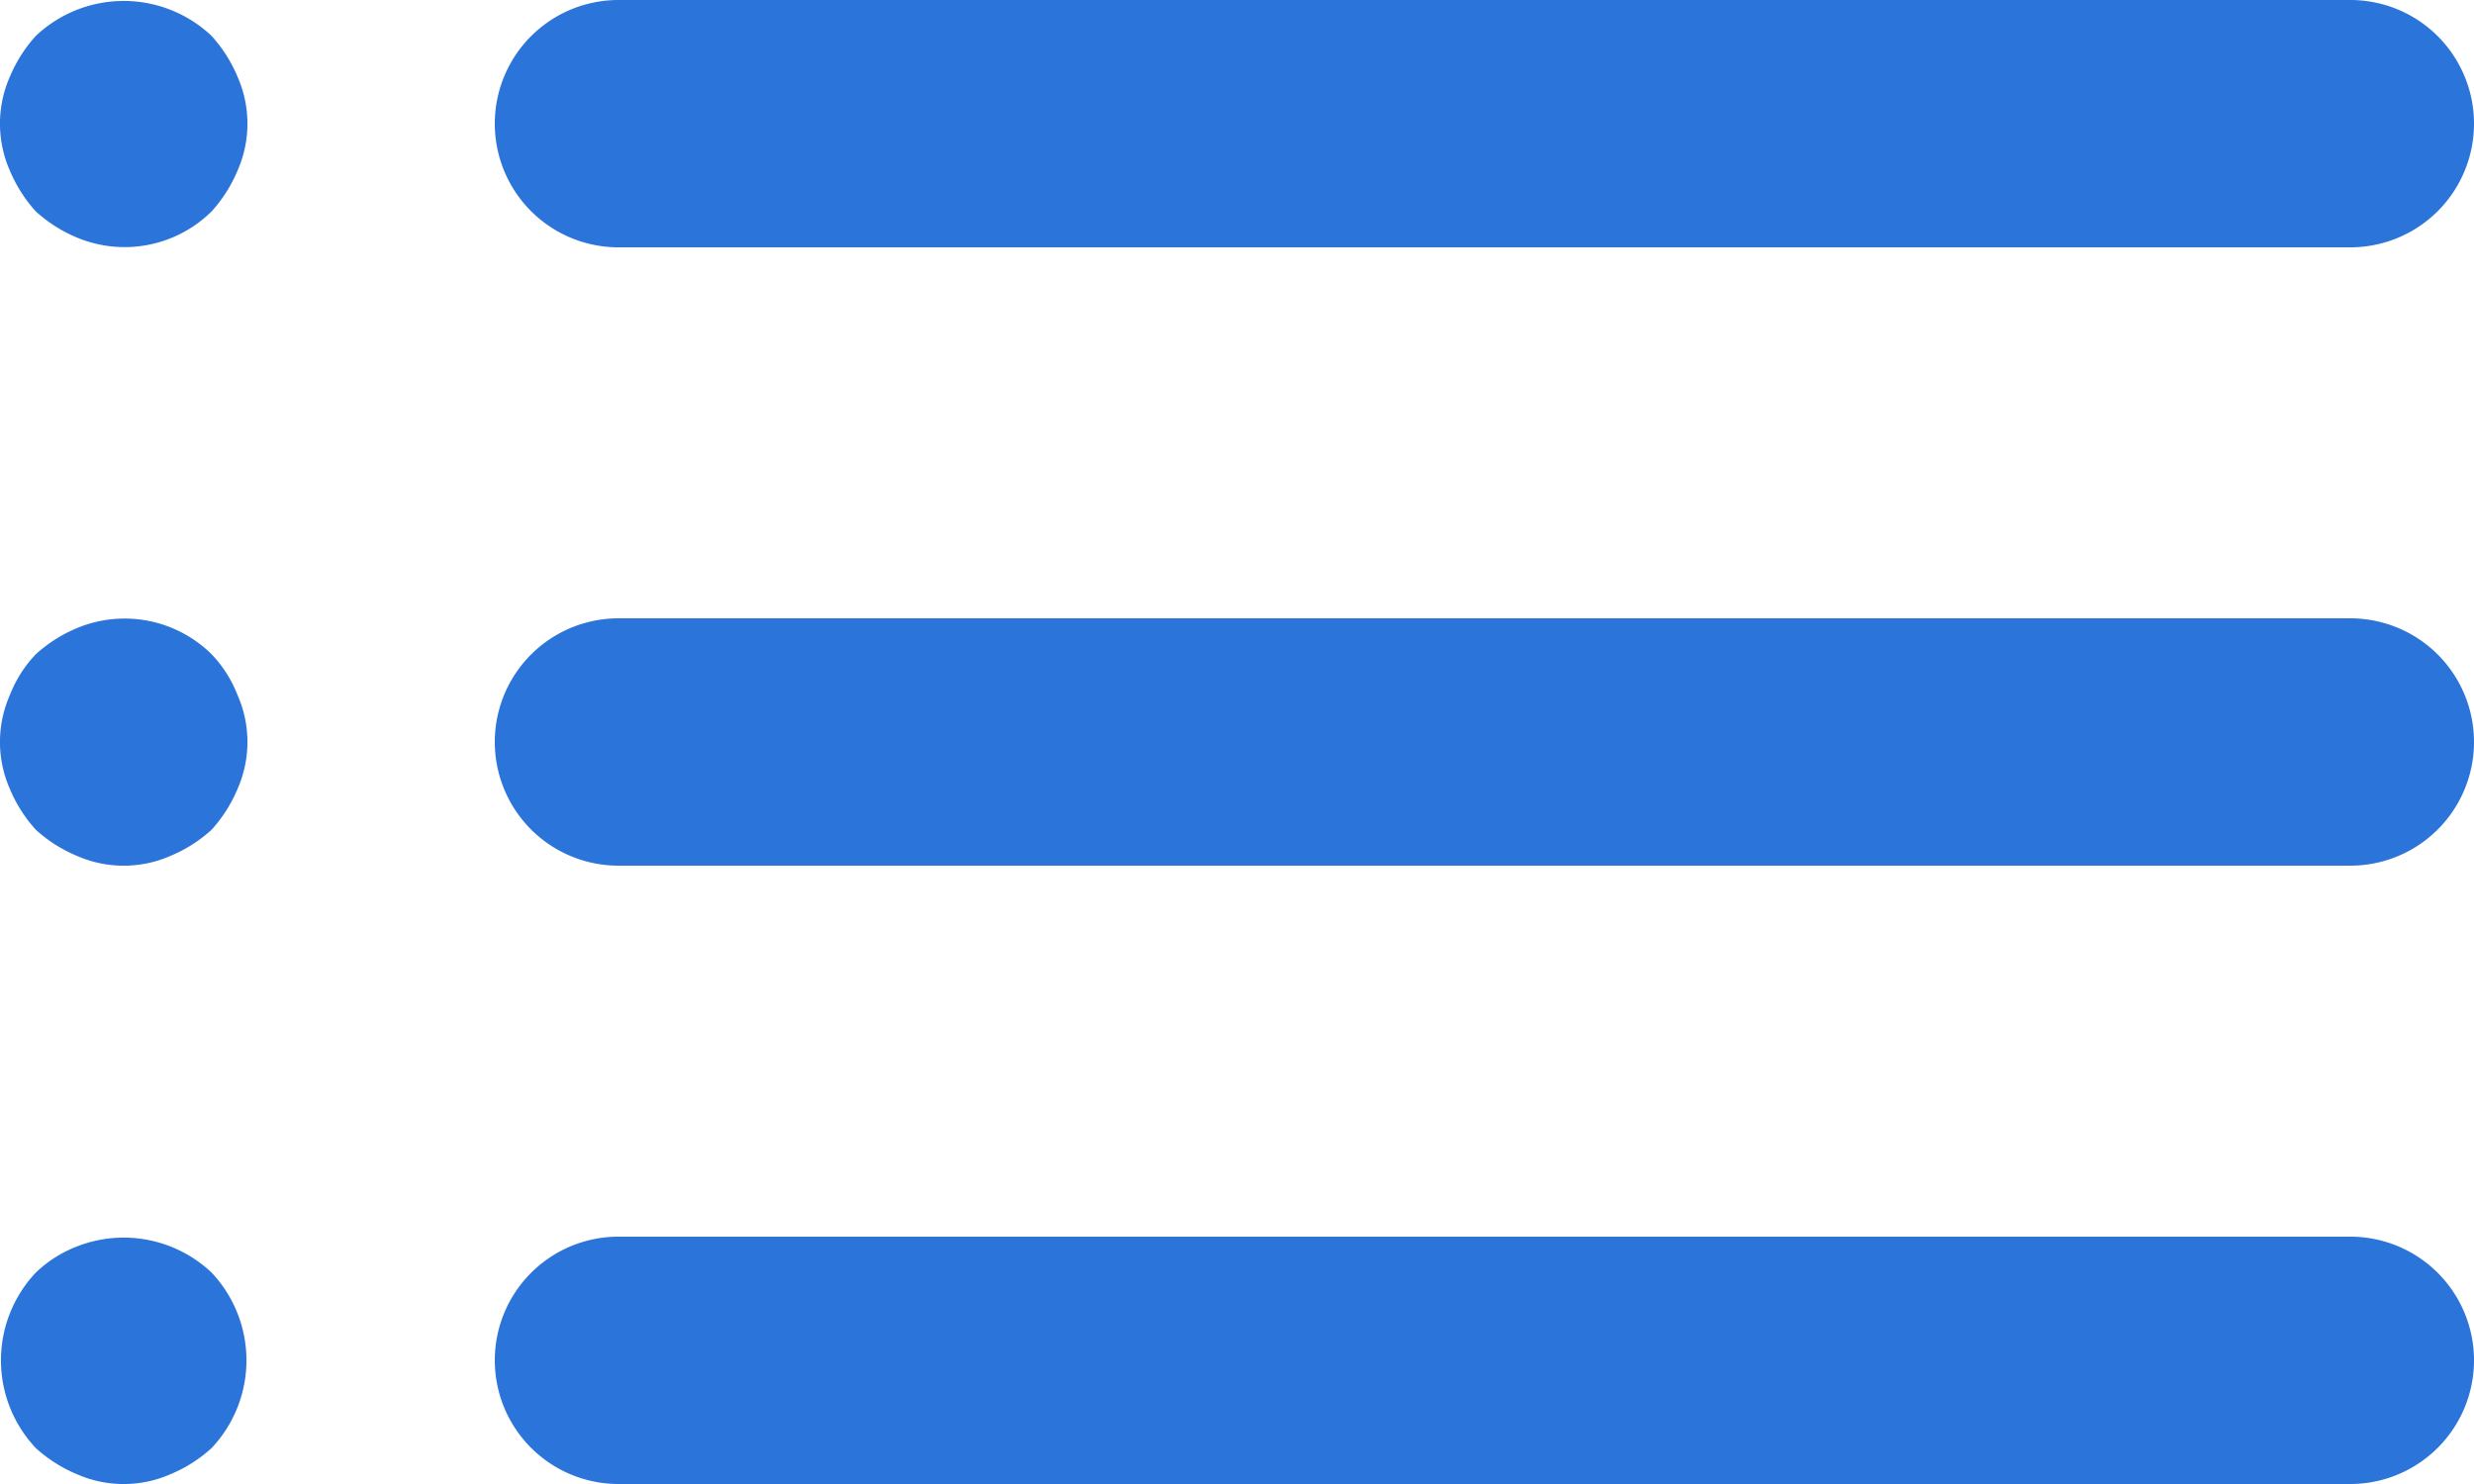 <svg xmlns="http://www.w3.org/2000/svg" width="20" height="12" viewBox="0 0 20 12">
  <path id="Path_33024" data-name="Path 33024" d="M3.71,16.29a1.034,1.034,0,0,0-1.09-.21,1,1,0,0,0-.33.21,1.034,1.034,0,0,0,0,1.42,1.15,1.15,0,0,0,.33.21.94.94,0,0,0,.76,0,1.15,1.15,0,0,0,.33-.21,1.034,1.034,0,0,0,0-1.42ZM7,8H21a1,1,0,1,0,0-2H7A1,1,0,0,0,7,8ZM3.71,11.29a1,1,0,0,0-1.09-.21,1.15,1.15,0,0,0-.33.21,1,1,0,0,0-.21.33.94.94,0,0,0,0,.76,1.15,1.15,0,0,0,.21.33,1.15,1.15,0,0,0,.33.21.94.94,0,0,0,.76,0,1.15,1.15,0,0,0,.33-.21,1.15,1.15,0,0,0,.21-.33.94.94,0,0,0,0-.76,1,1,0,0,0-.21-.33ZM21,11H7a1,1,0,1,0,0,2H21a1,1,0,1,0,0-2ZM3.71,6.29a1.034,1.034,0,0,0-1.42,0,1.15,1.15,0,0,0-.21.33.94.94,0,0,0,0,.76,1.15,1.15,0,0,0,.21.33,1.15,1.15,0,0,0,.33.21,1,1,0,0,0,1.09-.21,1.15,1.15,0,0,0,.21-.33.94.94,0,0,0,0-.76A1.15,1.15,0,0,0,3.71,6.29ZM21,16H7a1,1,0,0,0,0,2H21a1,1,0,1,0,0-2Z" transform="translate(-2 -6)" fill="#2b74d9"/>
</svg>
